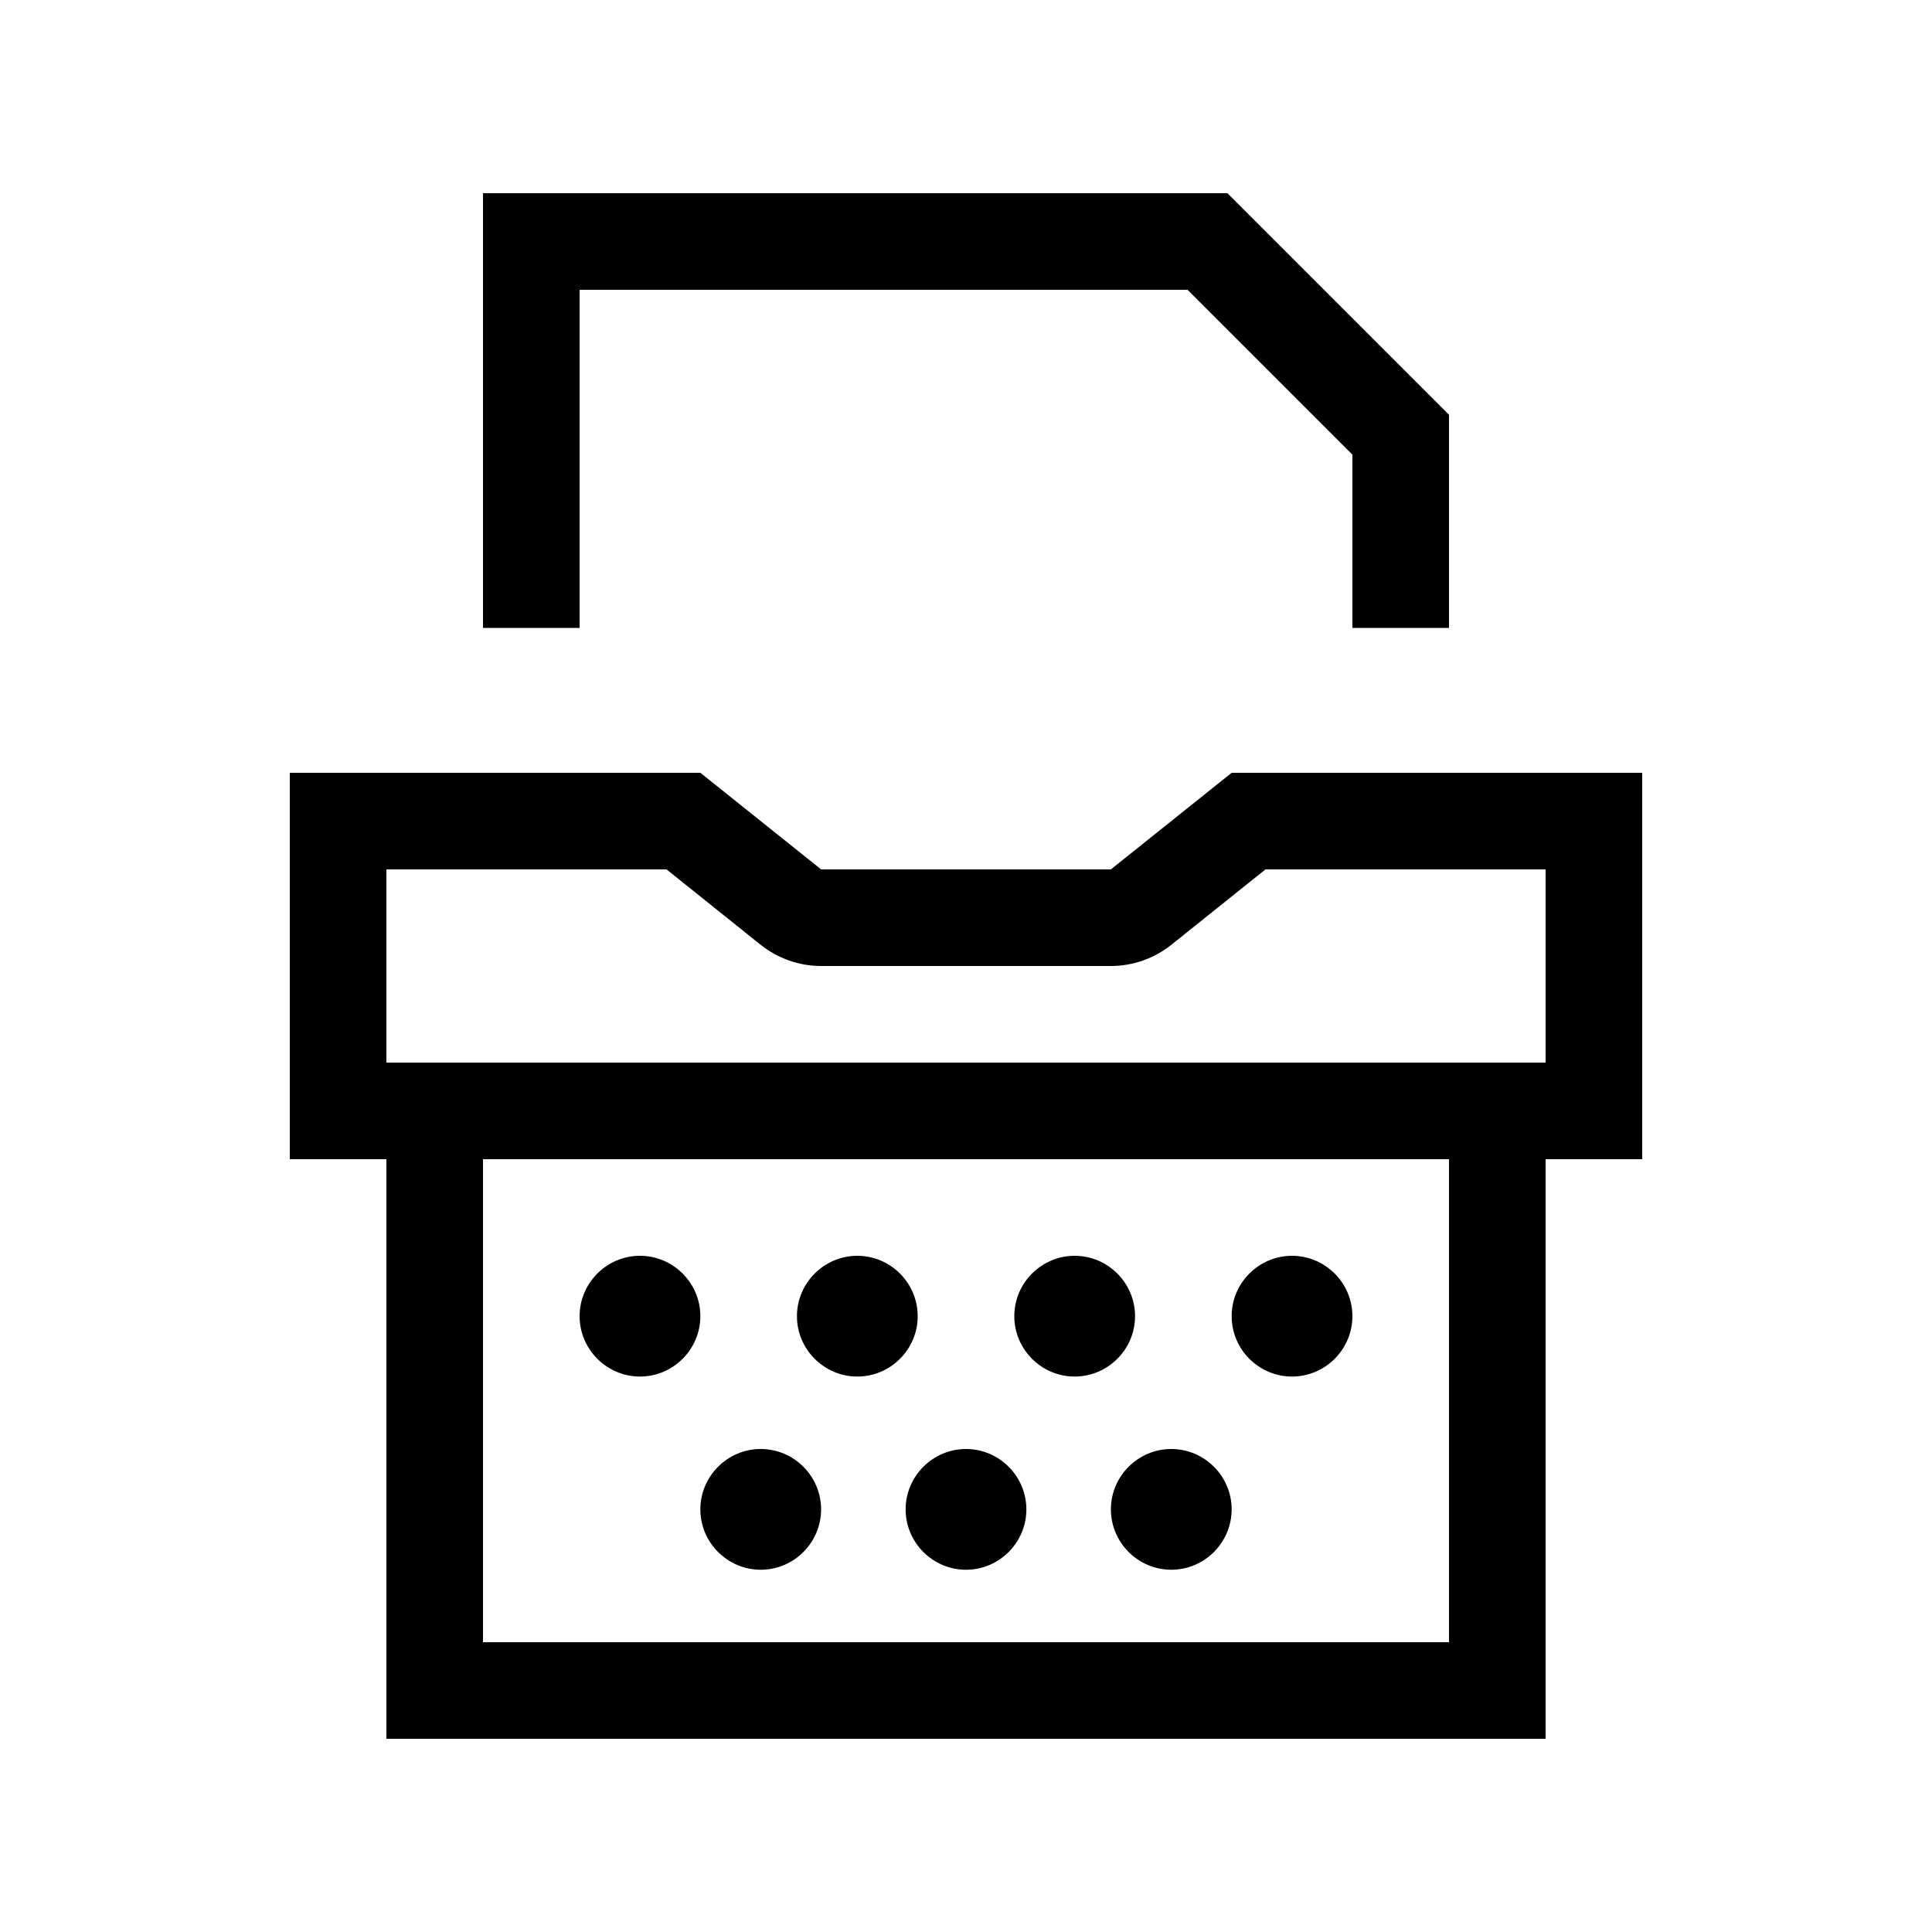 <svg xmlns="http://www.w3.org/2000/svg" viewBox="0 0 640 640"><!--! Font Awesome Pro 7.1.0 by @fontawesome - https://fontawesome.com License - https://fontawesome.com/license (Commercial License) Copyright 2025 Fonticons, Inc. --><path fill="currentColor" d="M160 64L406.6 64L411.3 68.7L475.3 132.7L480 137.4L480 208L448 208L448 150.6L393.4 96L192 96L192 208L160 208L160 64zM368 320L272 320C264.7 320 257.7 317.5 252 313L220.8 288L128 288L128 352L512 352L512 288L419.2 288L388 313C382.3 317.5 375.3 320 368 320zM368 288L408 256L544 256L544 384L512 384L512 576L128 576L128 384L96 384L96 256L232 256L272 288L368 288zM160 384L160 544L480 544L480 384L160 384zM212 456C201 456 192 447 192 436C192 425 201 416 212 416C223 416 232 425 232 436C232 447 223 456 212 456zM304 436C304 447 295 456 284 456C273 456 264 447 264 436C264 425 273 416 284 416C295 416 304 425 304 436zM356 456C345 456 336 447 336 436C336 425 345 416 356 416C367 416 376 425 376 436C376 447 367 456 356 456zM448 436C448 447 439 456 428 456C417 456 408 447 408 436C408 425 417 416 428 416C439 416 448 425 448 436zM252 520C241 520 232 511 232 500C232 489 241 480 252 480C263 480 272 489 272 500C272 511 263 520 252 520zM340 500C340 511 331 520 320 520C309 520 300 511 300 500C300 489 309 480 320 480C331 480 340 489 340 500zM388 520C377 520 368 511 368 500C368 489 377 480 388 480C399 480 408 489 408 500C408 511 399 520 388 520z"/></svg>